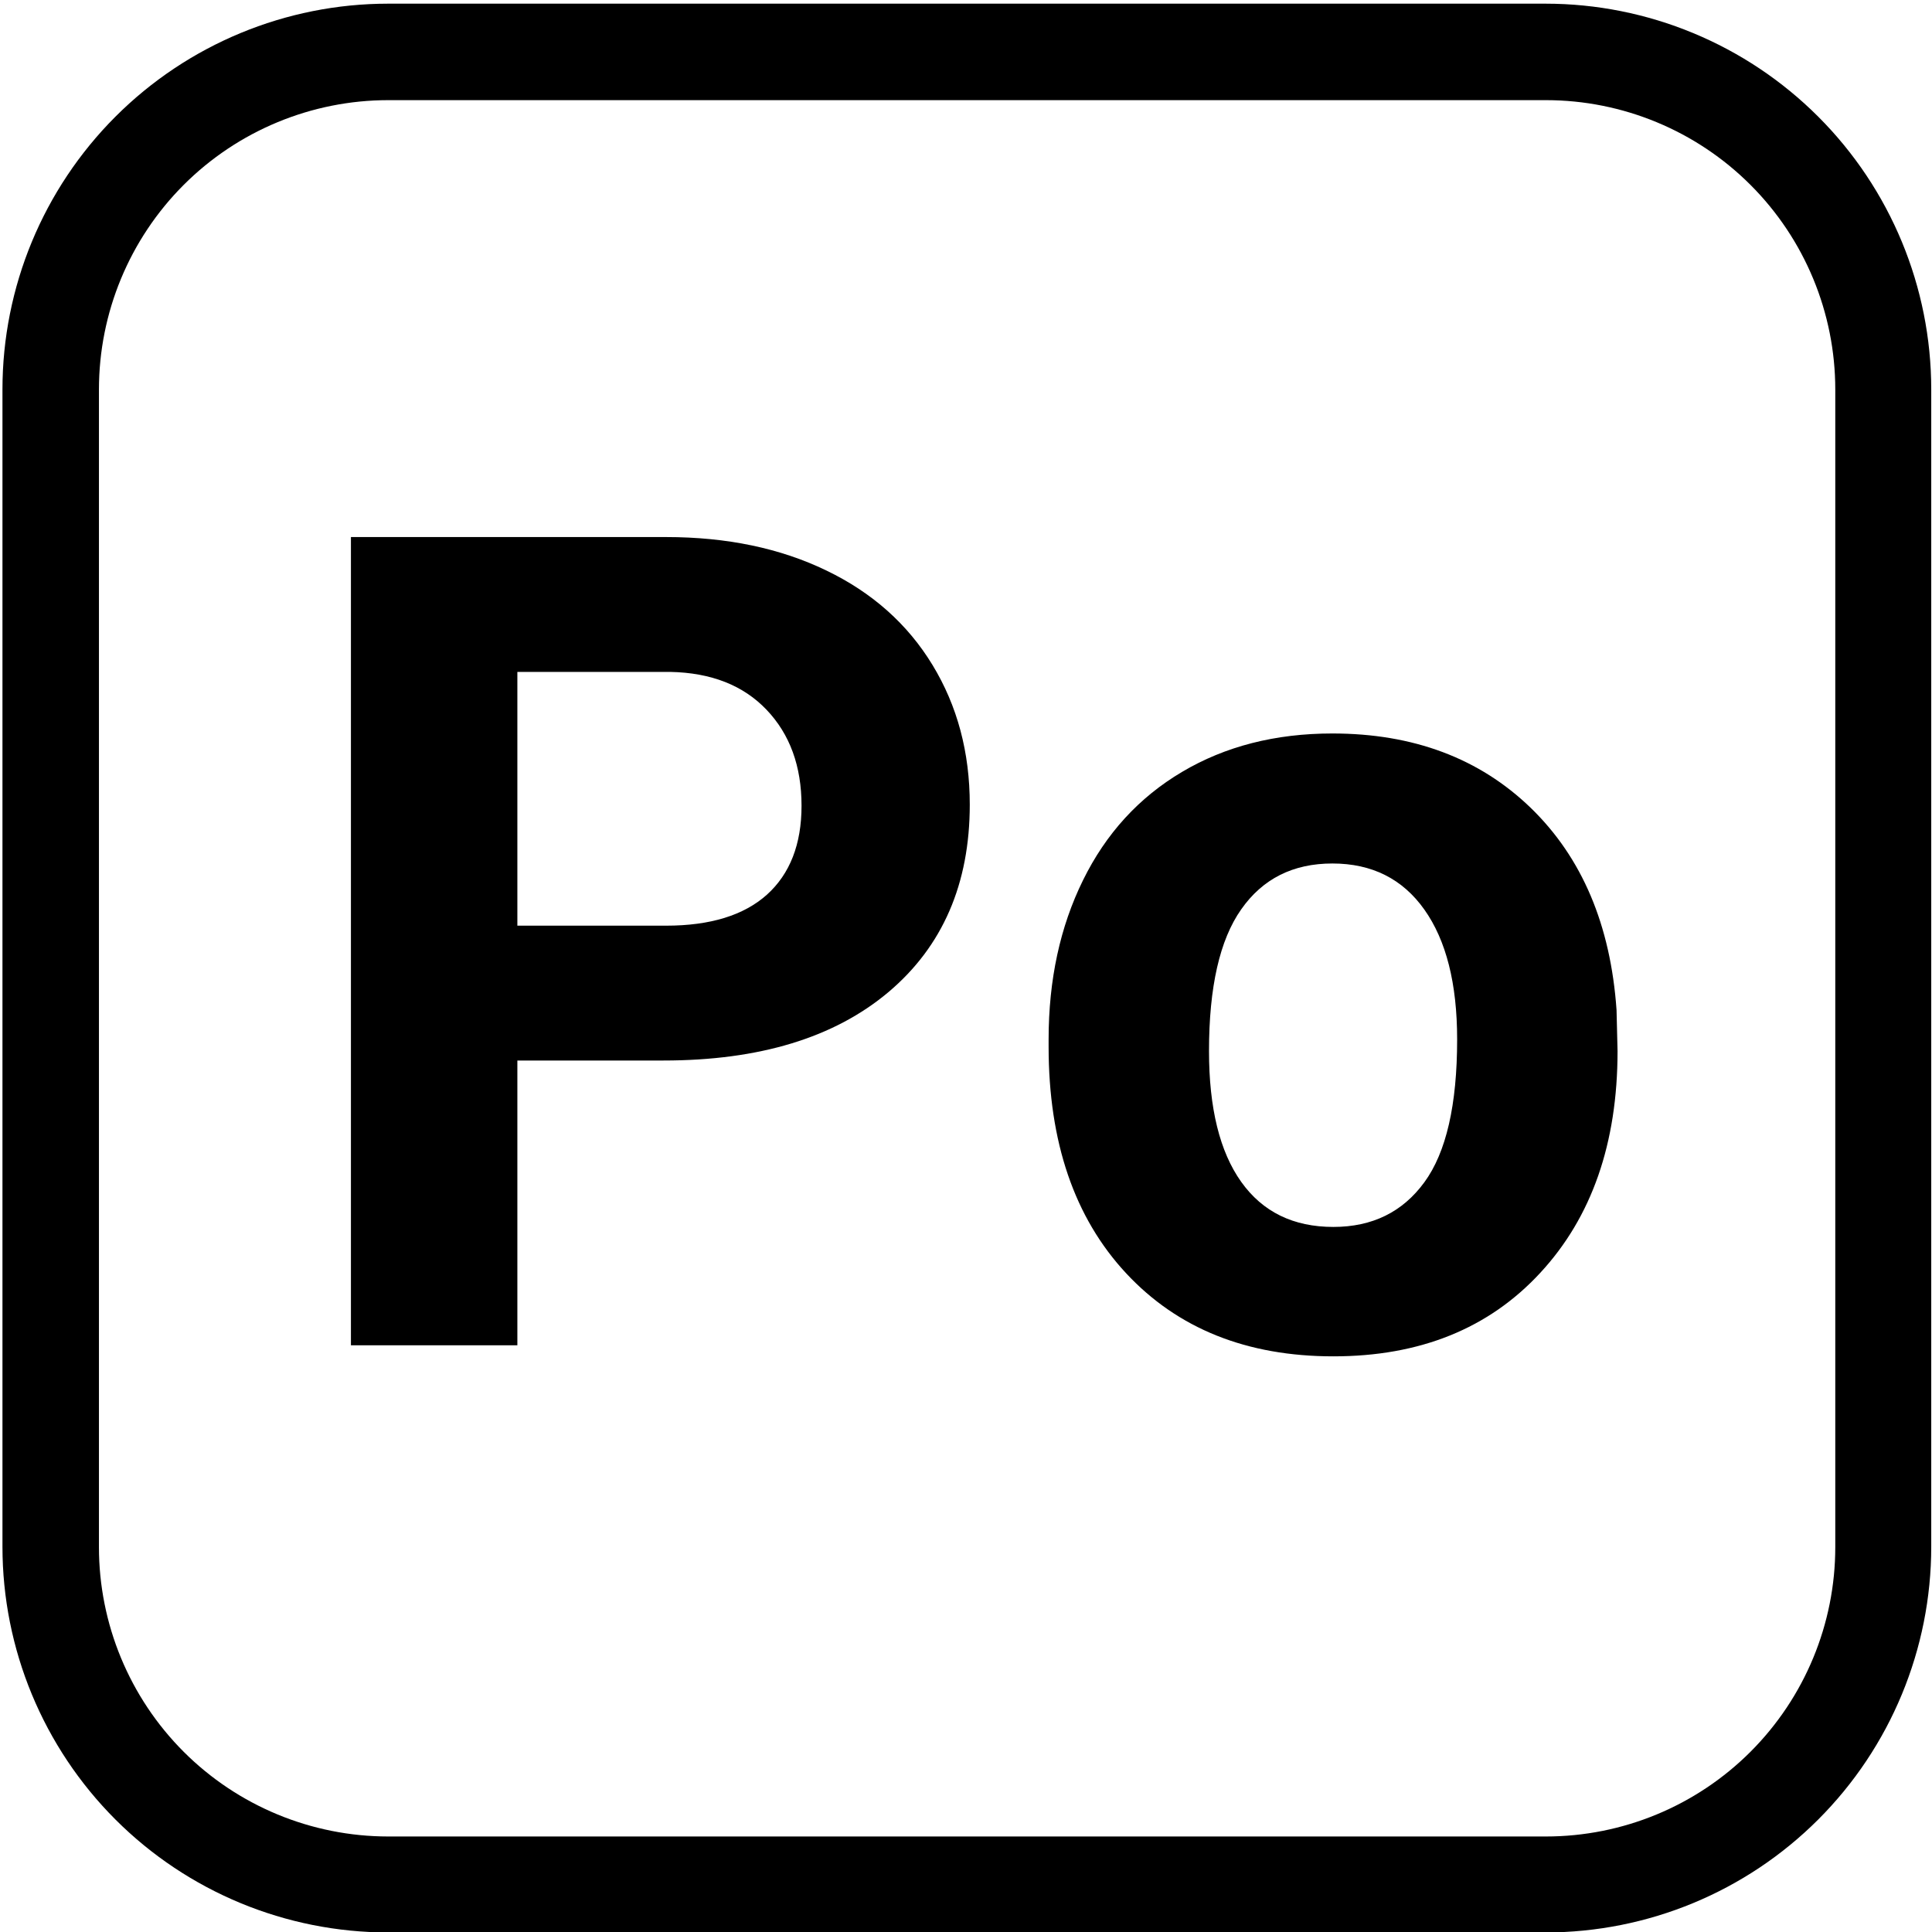 <svg xmlns="http://www.w3.org/2000/svg" xmlns:xlink="http://www.w3.org/1999/xlink" width="50" zoomAndPan="magnify" viewBox="18 3 150 150" height="50" preserveAspectRatio="xMidYMid meet" version="1.0"><defs><g/><clipPath id="cec307ec86"><path d="M 18.191 3.285 L 167.945 3.285 L 167.945 153.047 L 18.191 153.047 Z M 18.191 3.285 " clip-rule="nonzero"/></clipPath><clipPath id="ef406d0921"><path d="M 48.141 3.285 L 137.988 3.285 C 145.934 3.285 153.551 6.441 159.168 12.059 C 164.785 17.676 167.941 25.293 167.941 33.238 L 167.941 123.086 C 167.941 131.031 164.785 138.648 159.168 144.266 C 153.551 149.883 145.934 153.035 137.988 153.035 L 48.141 153.035 C 40.199 153.035 32.578 149.883 26.961 144.266 C 21.348 138.648 18.191 131.031 18.191 123.086 L 18.191 33.238 C 18.191 25.293 21.348 17.676 26.961 12.059 C 32.578 6.441 40.199 3.285 48.141 3.285 Z M 48.141 3.285 " clip-rule="nonzero"/></clipPath></defs><g clip-path="url(#cec307ec86)"><g clip-path="url(#ef406d0921)"><path stroke-linecap="butt" transform="matrix(0.749, 0, 0, 0.749, 18.191, 3.287)" fill="none" stroke-linejoin="miter" d="M 39.997 -0.002 L 159.985 -0.002 C 170.596 -0.002 180.768 4.213 188.27 11.714 C 195.771 19.216 199.986 29.388 199.986 39.999 L 199.986 159.987 C 199.986 170.597 195.771 180.77 188.27 188.271 C 180.768 195.773 170.596 199.983 159.985 199.983 L 39.997 199.983 C 29.392 199.983 19.214 195.773 11.712 188.271 C 4.216 180.77 0.001 170.597 0.001 159.987 L 0.001 39.999 C 0.001 29.388 4.216 19.216 11.712 11.714 C 19.214 4.213 29.392 -0.002 39.997 -0.002 Z M 39.997 -0.002 " stroke="#000000" stroke-width="20" stroke-opacity="1" stroke-miterlimit="4"/></g></g><g fill="#000000" fill-opacity="1"><g transform="translate(39.637, 107.447)"><g><path d="M 18.531 -22.109 L 18.531 0 L 5.609 0 L 5.609 -62.75 L 30.078 -62.75 C 34.797 -62.75 38.941 -61.883 42.516 -60.156 C 46.086 -58.438 48.836 -55.988 50.766 -52.812 C 52.691 -49.645 53.656 -46.035 53.656 -41.984 C 53.656 -35.828 51.551 -30.973 47.344 -27.422 C 43.133 -23.879 37.312 -22.109 29.875 -22.109 Z M 18.531 -32.578 L 30.078 -32.578 C 33.504 -32.578 36.113 -33.379 37.906 -34.984 C 39.695 -36.598 40.594 -38.898 40.594 -41.891 C 40.594 -44.961 39.688 -47.445 37.875 -49.344 C 36.07 -51.238 33.578 -52.219 30.391 -52.281 L 18.531 -52.281 Z M 18.531 -32.578 "/></g></g><g transform="translate(96.57, 107.447)"><g><path d="M 2.844 -23.75 C 2.844 -28.375 3.734 -32.492 5.516 -36.109 C 7.297 -39.734 9.859 -42.535 13.203 -44.516 C 16.555 -46.504 20.445 -47.5 24.875 -47.5 C 31.164 -47.5 36.301 -45.57 40.281 -41.719 C 44.258 -37.863 46.477 -32.633 46.938 -26.031 L 47.016 -22.844 C 47.016 -15.688 45.016 -9.945 41.016 -5.625 C 37.023 -1.301 31.672 0.859 24.953 0.859 C 18.234 0.859 12.867 -1.289 8.859 -5.594 C 4.848 -9.906 2.844 -15.77 2.844 -23.188 Z M 15.297 -22.844 C 15.297 -18.414 16.129 -15.031 17.797 -12.688 C 19.461 -10.352 21.848 -9.188 24.953 -9.188 C 27.973 -9.188 30.328 -10.344 32.016 -12.656 C 33.711 -14.969 34.562 -18.664 34.562 -23.75 C 34.562 -28.082 33.711 -31.441 32.016 -33.828 C 30.328 -36.211 27.945 -37.406 24.875 -37.406 C 21.82 -37.406 19.461 -36.219 17.797 -33.844 C 16.129 -31.477 15.297 -27.812 15.297 -22.844 Z M 15.297 -22.844 "/></g></g></g></svg>